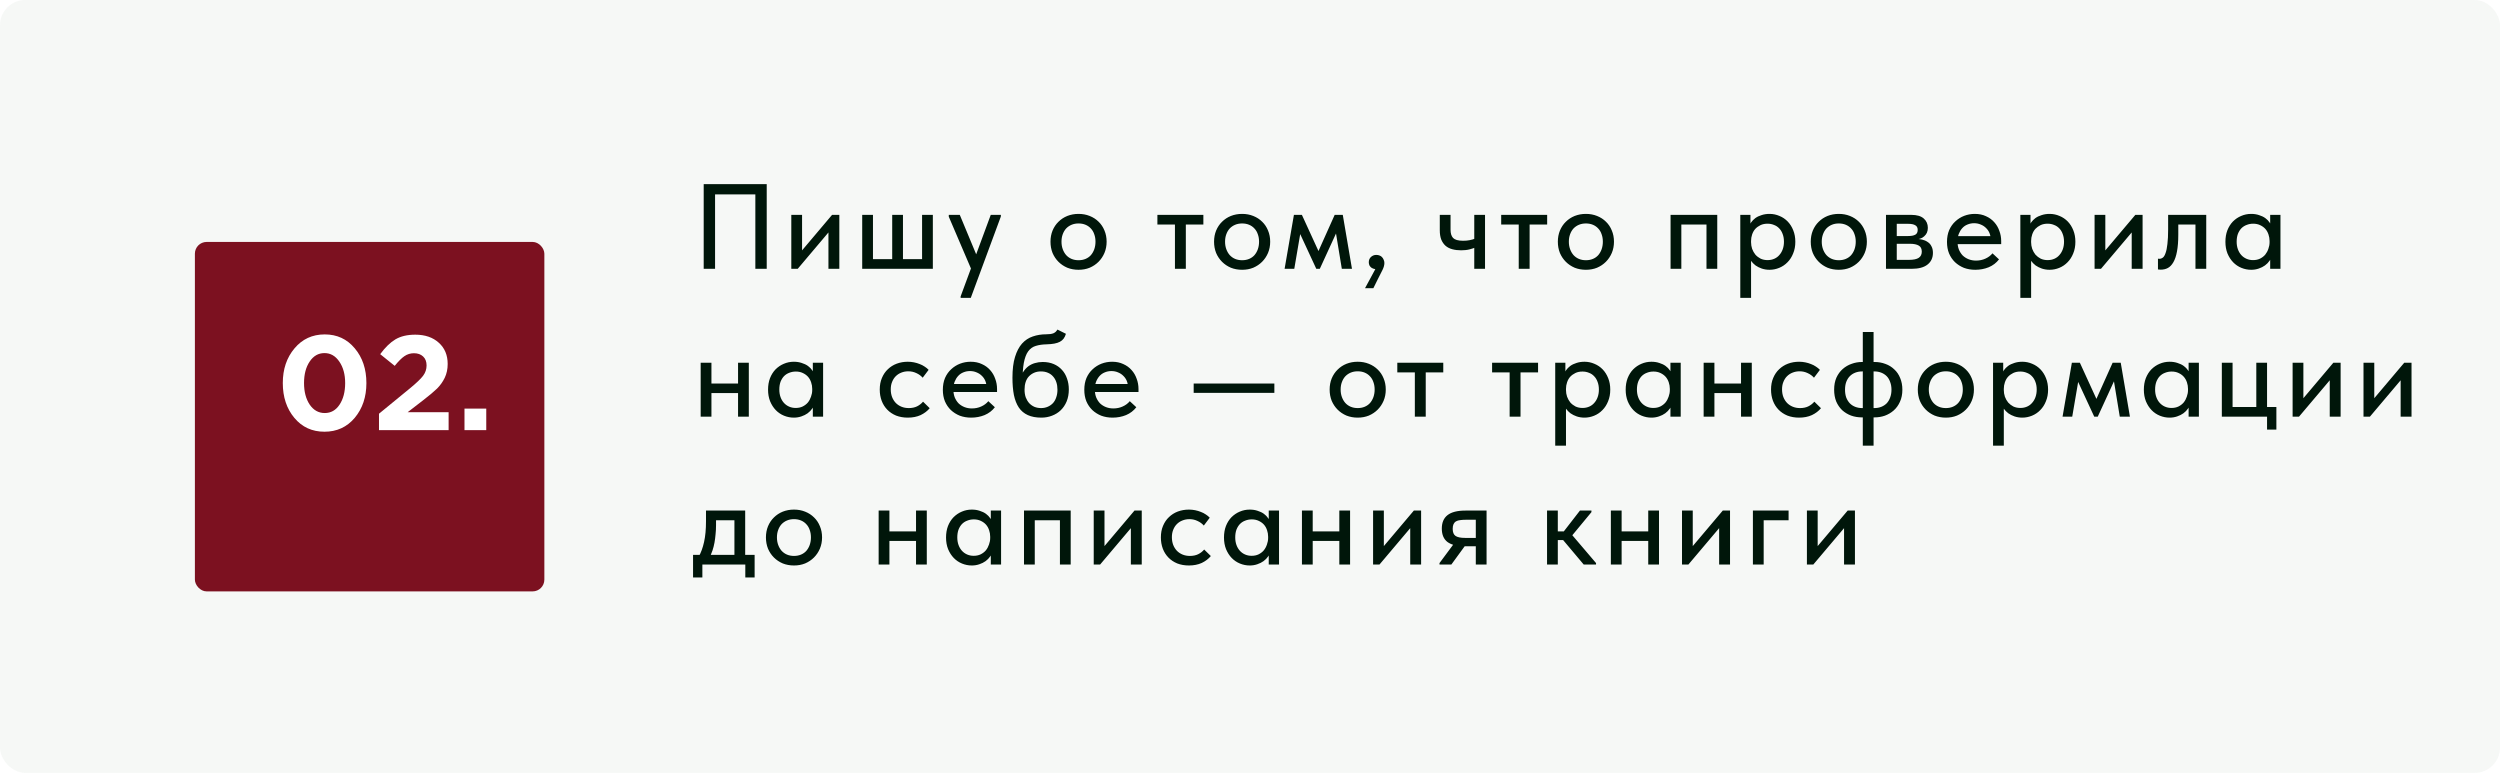<?xml version="1.0" encoding="UTF-8"?> <svg xmlns="http://www.w3.org/2000/svg" viewBox="0 0 372 115" fill="none"><rect opacity="0.7" width="372" height="115" rx="3.75" fill="#F2F5F2"></rect><path d="M104.71 40V27.4H114.088V40H112.396V28.318L113.062 28.93H105.826L106.402 28.3V40H104.71ZM117.746 40V31.972H119.348V38.38L118.322 38.47L123.812 31.972H124.892V40H123.272V33.592L124.19 33.502L118.7 40H117.746ZM137.206 38.56V31.972H138.808V40H128.296V31.972H129.898V38.56H132.76V31.972H134.362V38.56H137.206ZM142.942 44.32V44.104L147.424 31.972H148.936L148.918 32.242L144.454 44.32H142.942ZM144.652 40.36L141.178 32.242V31.972H142.816L145.48 38.38L144.652 40.36ZM160.489 40.144C159.889 40.144 159.331 40.042 158.815 39.838C158.311 39.622 157.873 39.328 157.501 38.956C157.129 38.584 156.835 38.146 156.619 37.642C156.415 37.126 156.313 36.568 156.313 35.968C156.313 35.368 156.415 34.816 156.619 34.312C156.835 33.796 157.129 33.358 157.501 32.998C157.873 32.626 158.311 32.338 158.815 32.134C159.331 31.93 159.889 31.828 160.489 31.828C161.089 31.828 161.641 31.93 162.145 32.134C162.661 32.338 163.105 32.626 163.477 32.998C163.849 33.358 164.137 33.79 164.341 34.294C164.557 34.798 164.665 35.356 164.665 35.968C164.665 36.568 164.557 37.126 164.341 37.642C164.125 38.146 163.831 38.584 163.459 38.956C163.087 39.328 162.649 39.622 162.145 39.838C161.641 40.042 161.089 40.144 160.489 40.144ZM160.489 38.722C160.873 38.722 161.221 38.656 161.533 38.524C161.845 38.392 162.109 38.206 162.325 37.966C162.541 37.714 162.709 37.42 162.829 37.084C162.949 36.736 163.009 36.364 163.009 35.968C163.009 35.56 162.949 35.194 162.829 34.87C162.721 34.534 162.553 34.246 162.325 34.006C162.109 33.766 161.845 33.58 161.533 33.448C161.221 33.316 160.873 33.25 160.489 33.25C160.105 33.25 159.757 33.316 159.445 33.448C159.133 33.58 158.863 33.766 158.635 34.006C158.419 34.246 158.251 34.534 158.131 34.87C158.011 35.194 157.951 35.56 157.951 35.968C157.951 36.364 158.011 36.73 158.131 37.066C158.251 37.402 158.419 37.696 158.635 37.948C158.863 38.2 159.133 38.392 159.445 38.524C159.757 38.656 160.105 38.722 160.489 38.722ZM174.832 40V33.412H172.221V31.972H179.061V33.412H176.452V40H174.832ZM184.828 40.144C184.228 40.144 183.67 40.042 183.154 39.838C182.65 39.622 182.212 39.328 181.84 38.956C181.468 38.584 181.174 38.146 180.958 37.642C180.754 37.126 180.652 36.568 180.652 35.968C180.652 35.368 180.754 34.816 180.958 34.312C181.174 33.796 181.468 33.358 181.84 32.998C182.212 32.626 182.65 32.338 183.154 32.134C183.67 31.93 184.228 31.828 184.828 31.828C185.428 31.828 185.98 31.93 186.484 32.134C187 32.338 187.444 32.626 187.816 32.998C188.188 33.358 188.476 33.79 188.68 34.294C188.896 34.798 189.004 35.356 189.004 35.968C189.004 36.568 188.896 37.126 188.68 37.642C188.464 38.146 188.17 38.584 187.798 38.956C187.426 39.328 186.988 39.622 186.484 39.838C185.98 40.042 185.428 40.144 184.828 40.144ZM184.828 38.722C185.212 38.722 185.56 38.656 185.872 38.524C186.184 38.392 186.448 38.206 186.664 37.966C186.88 37.714 187.048 37.42 187.168 37.084C187.288 36.736 187.348 36.364 187.348 35.968C187.348 35.56 187.288 35.194 187.168 34.87C187.06 34.534 186.892 34.246 186.664 34.006C186.448 33.766 186.184 33.58 185.872 33.448C185.56 33.316 185.212 33.25 184.828 33.25C184.444 33.25 184.096 33.316 183.784 33.448C183.472 33.58 183.202 33.766 182.974 34.006C182.758 34.246 182.59 34.534 182.47 34.87C182.35 35.194 182.29 35.56 182.29 35.968C182.29 36.364 182.35 36.73 182.47 37.066C182.59 37.402 182.758 37.696 182.974 37.948C183.202 38.2 183.472 38.392 183.784 38.524C184.096 38.656 184.444 38.722 184.828 38.722ZM191.149 40L192.535 31.972H193.722L196.189 37.354L198.601 31.972H199.806L201.174 40H199.662L198.798 34.744L196.387 40H195.864L193.47 34.834L192.589 40H191.149ZM203.117 42.88L205.025 39.352L205.439 40C205.151 40.072 204.893 40.09 204.665 40.054C204.449 40.018 204.269 39.958 204.125 39.874C203.981 39.778 203.867 39.658 203.783 39.514C203.711 39.358 203.675 39.196 203.675 39.028C203.675 38.704 203.783 38.44 203.999 38.236C204.227 38.032 204.491 37.93 204.791 37.93C204.971 37.93 205.133 37.96 205.277 38.02C205.421 38.068 205.541 38.146 205.637 38.254C205.745 38.362 205.829 38.494 205.889 38.65C205.961 38.794 205.997 38.956 205.997 39.136C205.997 39.436 205.907 39.772 205.727 40.144C205.547 40.516 205.307 40.99 205.007 41.566L204.359 42.88H203.117ZM217.408 37.246C216.928 37.246 216.49 37.192 216.094 37.084C215.698 36.976 215.362 36.802 215.086 36.562C214.822 36.322 214.612 36.016 214.456 35.644C214.312 35.26 214.24 34.798 214.24 34.258V31.972H215.842V34.186C215.842 34.45 215.872 34.684 215.932 34.888C215.992 35.092 216.088 35.266 216.22 35.41C216.352 35.542 216.538 35.644 216.778 35.716C217.03 35.788 217.342 35.824 217.714 35.824C218.074 35.824 218.404 35.794 218.704 35.734C219.016 35.674 219.31 35.584 219.586 35.464V36.796C219.358 36.904 219.058 37.006 218.686 37.102C218.326 37.198 217.9 37.246 217.408 37.246ZM219.37 40V31.972H220.972V40H219.37ZM225.987 40V33.412H223.377V31.972H230.217V33.412H227.607V40H225.987ZM235.984 40.144C235.384 40.144 234.826 40.042 234.31 39.838C233.806 39.622 233.368 39.328 232.996 38.956C232.624 38.584 232.33 38.146 232.114 37.642C231.91 37.126 231.808 36.568 231.808 35.968C231.808 35.368 231.91 34.816 232.114 34.312C232.33 33.796 232.624 33.358 232.996 32.998C233.368 32.626 233.806 32.338 234.31 32.134C234.826 31.93 235.384 31.828 235.984 31.828C236.584 31.828 237.136 31.93 237.64 32.134C238.156 32.338 238.6 32.626 238.972 32.998C239.344 33.358 239.632 33.79 239.836 34.294C240.052 34.798 240.16 35.356 240.16 35.968C240.16 36.568 240.052 37.126 239.836 37.642C239.62 38.146 239.326 38.584 238.954 38.956C238.582 39.328 238.144 39.622 237.64 39.838C237.136 40.042 236.584 40.144 235.984 40.144ZM235.984 38.722C236.368 38.722 236.716 38.656 237.028 38.524C237.34 38.392 237.604 38.206 237.82 37.966C238.036 37.714 238.204 37.42 238.324 37.084C238.444 36.736 238.504 36.364 238.504 35.968C238.504 35.56 238.444 35.194 238.324 34.87C238.216 34.534 238.048 34.246 237.82 34.006C237.604 33.766 237.34 33.58 237.028 33.448C236.716 33.316 236.368 33.25 235.984 33.25C235.6 33.25 235.252 33.316 234.94 33.448C234.628 33.58 234.358 33.766 234.13 34.006C233.914 34.246 233.746 34.534 233.626 34.87C233.506 35.194 233.446 35.56 233.446 35.968C233.446 36.364 233.506 36.73 233.626 37.066C233.746 37.402 233.914 37.696 234.13 37.948C234.358 38.2 234.628 38.392 234.94 38.524C235.252 38.656 235.6 38.722 235.984 38.722ZM248.58 40V31.972H255.528V40H253.925V33.412H250.183V40H248.58ZM260.558 44.32H258.955V34.33V34.204V31.972H260.467V34.204L260.558 34.33V37.75V38.002V44.32ZM263.31 40.144C262.902 40.144 262.517 40.084 262.158 39.964C261.81 39.844 261.498 39.688 261.223 39.496C260.957 39.292 260.73 39.058 260.538 38.794C260.358 38.53 260.238 38.248 260.178 37.948V36.04H260.558C260.558 36.376 260.61 36.706 260.717 37.03C260.837 37.354 261 37.642 261.205 37.894C261.42 38.134 261.678 38.332 261.978 38.488C262.29 38.632 262.637 38.704 263.022 38.704C263.382 38.704 263.712 38.638 264.012 38.506C264.312 38.374 264.565 38.188 264.767 37.948C264.985 37.708 265.152 37.42 265.272 37.084C265.392 36.748 265.452 36.376 265.452 35.968C265.452 35.536 265.387 35.152 265.255 34.816C265.135 34.48 264.96 34.198 264.733 33.97C264.517 33.742 264.257 33.574 263.957 33.466C263.67 33.346 263.353 33.286 263.005 33.286C262.608 33.286 262.26 33.358 261.96 33.502C261.66 33.646 261.402 33.832 261.188 34.06C260.983 34.288 260.827 34.564 260.717 34.888C260.61 35.2 260.558 35.524 260.558 35.86H260.267V33.808C260.305 33.568 260.4 33.334 260.558 33.106C260.725 32.866 260.935 32.65 261.188 32.458C261.45 32.266 261.762 32.116 262.123 32.008C262.483 31.888 262.877 31.828 263.31 31.828C263.827 31.828 264.317 31.93 264.788 32.134C265.255 32.326 265.663 32.602 266.01 32.962C266.358 33.322 266.635 33.76 266.837 34.276C267.043 34.78 267.145 35.35 267.145 35.986C267.145 36.622 267.038 37.198 266.82 37.714C266.618 38.23 266.335 38.668 265.975 39.028C265.627 39.388 265.217 39.664 264.75 39.856C264.283 40.048 263.803 40.144 263.31 40.144ZM273.615 40.144C273.015 40.144 272.457 40.042 271.94 39.838C271.438 39.622 271 39.328 270.627 38.956C270.255 38.584 269.96 38.146 269.745 37.642C269.54 37.126 269.44 36.568 269.44 35.968C269.44 35.368 269.54 34.816 269.745 34.312C269.96 33.796 270.255 33.358 270.627 32.998C271 32.626 271.438 32.338 271.94 32.134C272.457 31.93 273.015 31.828 273.615 31.828C274.215 31.828 274.767 31.93 275.27 32.134C275.788 32.338 276.23 32.626 276.603 32.998C276.975 33.358 277.262 33.79 277.467 34.294C277.683 34.798 277.79 35.356 277.79 35.968C277.79 36.568 277.683 37.126 277.467 37.642C277.25 38.146 276.957 38.584 276.585 38.956C276.212 39.328 275.775 39.622 275.27 39.838C274.767 40.042 274.215 40.144 273.615 40.144ZM273.615 38.722C274 38.722 274.348 38.656 274.66 38.524C274.97 38.392 275.235 38.206 275.45 37.966C275.668 37.714 275.835 37.42 275.955 37.084C276.075 36.736 276.135 36.364 276.135 35.968C276.135 35.56 276.075 35.194 275.955 34.87C275.848 34.534 275.68 34.246 275.45 34.006C275.235 33.766 274.97 33.58 274.66 33.448C274.348 33.316 274 33.25 273.615 33.25C273.23 33.25 272.882 33.316 272.57 33.448C272.26 33.58 271.99 33.766 271.76 34.006C271.545 34.246 271.377 34.534 271.257 34.87C271.137 35.194 271.077 35.56 271.077 35.968C271.077 36.364 271.137 36.73 271.257 37.066C271.377 37.402 271.545 37.696 271.76 37.948C271.99 38.2 272.26 38.392 272.57 38.524C272.882 38.656 273.23 38.722 273.615 38.722ZM280.635 40V31.972H284.397C285.225 31.972 285.842 32.152 286.252 32.512C286.66 32.872 286.863 33.334 286.863 33.898C286.863 34.174 286.815 34.42 286.72 34.636C286.623 34.84 286.485 35.02 286.305 35.176C286.137 35.332 285.933 35.446 285.692 35.518C285.465 35.59 285.207 35.626 284.92 35.626V35.536C285.303 35.536 285.658 35.572 285.983 35.644C286.305 35.716 286.587 35.836 286.827 36.004C287.08 36.16 287.272 36.376 287.402 36.652C287.548 36.916 287.62 37.24 287.62 37.624C287.62 38.368 287.35 38.95 286.81 39.37C286.283 39.79 285.495 40 284.452 40H280.635ZM282.238 39.136L281.913 38.668H284.038C284.723 38.668 285.212 38.566 285.512 38.362C285.812 38.158 285.962 37.852 285.962 37.444C285.962 37.012 285.812 36.712 285.512 36.544C285.212 36.364 284.77 36.274 284.183 36.274H281.913V35.122H283.947C284.402 35.122 284.752 35.056 284.993 34.924C285.233 34.792 285.353 34.552 285.353 34.204C285.353 33.88 285.233 33.652 284.993 33.52C284.762 33.376 284.41 33.304 283.93 33.304H281.913L282.238 32.746V39.136ZM293.925 40.144C293.312 40.144 292.75 40.048 292.233 39.856C291.73 39.652 291.285 39.37 290.902 39.01C290.53 38.65 290.235 38.218 290.02 37.714C289.815 37.21 289.712 36.64 289.712 36.004C289.712 35.344 289.822 34.756 290.038 34.24C290.265 33.724 290.572 33.292 290.955 32.944C291.34 32.584 291.777 32.308 292.27 32.116C292.772 31.924 293.303 31.828 293.853 31.828C294.478 31.828 295.03 31.942 295.51 32.17C296.002 32.386 296.415 32.686 296.752 33.07C297.087 33.442 297.34 33.874 297.507 34.366C297.688 34.846 297.777 35.35 297.777 35.878V36.328H290.702V35.14H297.147L296.212 36.094V35.608C296.212 35.272 296.152 34.96 296.033 34.672C295.913 34.384 295.738 34.132 295.51 33.916C295.293 33.7 295.035 33.532 294.735 33.412C294.435 33.28 294.105 33.214 293.745 33.214C293.397 33.214 293.067 33.28 292.755 33.412C292.455 33.532 292.197 33.712 291.983 33.952C291.765 34.192 291.592 34.48 291.46 34.816C291.34 35.152 291.28 35.53 291.28 35.95C291.28 36.382 291.345 36.772 291.478 37.12C291.623 37.468 291.812 37.768 292.053 38.02C292.305 38.26 292.6 38.446 292.935 38.578C293.272 38.71 293.637 38.776 294.033 38.776C294.538 38.776 295 38.68 295.42 38.488C295.853 38.296 296.205 38.032 296.483 37.696L297.452 38.596C297.058 39.112 296.548 39.502 295.923 39.766C295.3 40.018 294.632 40.144 293.925 40.144ZM302.23 44.32H300.627V34.33V34.204V31.972H302.14V34.204L302.23 34.33V37.75V38.002V44.32ZM304.985 40.144C304.577 40.144 304.192 40.084 303.832 39.964C303.485 39.844 303.173 39.688 302.897 39.496C302.632 39.292 302.405 39.058 302.212 38.794C302.033 38.53 301.913 38.248 301.853 37.948V36.04H302.23C302.23 36.376 302.285 36.706 302.392 37.03C302.512 37.354 302.675 37.642 302.877 37.894C303.095 38.134 303.353 38.332 303.652 38.488C303.965 38.632 304.312 38.704 304.697 38.704C305.058 38.704 305.387 38.638 305.688 38.506C305.988 38.374 306.238 38.188 306.442 37.948C306.658 37.708 306.827 37.42 306.947 37.084C307.067 36.748 307.127 36.376 307.127 35.968C307.127 35.536 307.06 35.152 306.928 34.816C306.808 34.48 306.635 34.198 306.408 33.97C306.19 33.742 305.933 33.574 305.632 33.466C305.345 33.346 305.027 33.286 304.678 33.286C304.283 33.286 303.935 33.358 303.635 33.502C303.335 33.646 303.077 33.832 302.86 34.06C302.658 34.288 302.5 34.564 302.392 34.888C302.285 35.2 302.23 35.524 302.23 35.86H301.942V33.808C301.978 33.568 302.075 33.334 302.23 33.106C302.397 32.866 302.608 32.65 302.86 32.458C303.125 32.266 303.438 32.116 303.798 32.008C304.158 31.888 304.553 31.828 304.985 31.828C305.5 31.828 305.993 31.93 306.46 32.134C306.928 32.326 307.337 32.602 307.685 32.962C308.033 33.322 308.308 33.76 308.512 34.276C308.717 34.78 308.817 35.35 308.817 35.986C308.817 36.622 308.71 37.198 308.495 37.714C308.29 38.23 308.007 38.668 307.647 39.028C307.3 39.388 306.892 39.664 306.425 39.856C305.957 40.048 305.478 40.144 304.985 40.144ZM311.673 40V31.972H313.272V38.38L312.248 38.47L317.738 31.972H318.817V40H317.197V33.592L318.115 33.502L312.625 40H311.673ZM321.52 40.126C321.413 40.126 321.322 40.12 321.25 40.108C321.19 40.108 321.142 40.102 321.105 40.09V38.488C321.152 38.5 321.195 38.506 321.233 38.506C321.28 38.506 321.315 38.506 321.34 38.506C321.52 38.506 321.688 38.446 321.842 38.326C322 38.194 322.132 37.966 322.24 37.642C322.36 37.318 322.45 36.874 322.51 36.31C322.582 35.734 322.618 35.008 322.618 34.132V31.972H328.288V40H326.685V33.412H324.13V34.906C324.13 35.914 324.062 36.754 323.933 37.426C323.812 38.086 323.632 38.62 323.392 39.028C323.163 39.424 322.892 39.706 322.582 39.874C322.27 40.042 321.915 40.126 321.52 40.126ZM337.803 40V38.002L337.712 37.732V34.33L337.803 34.204V31.972H339.332V34.204V34.33V40H337.803ZM334.975 40.144C334.473 40.144 333.985 40.048 333.517 39.856C333.05 39.664 332.642 39.388 332.295 39.028C331.945 38.668 331.665 38.23 331.447 37.714C331.245 37.198 331.142 36.622 331.142 35.986C331.142 35.35 331.238 34.78 331.43 34.276C331.635 33.76 331.91 33.322 332.257 32.962C332.618 32.602 333.025 32.326 333.483 32.134C333.95 31.93 334.447 31.828 334.975 31.828C335.408 31.828 335.798 31.888 336.145 32.008C336.505 32.116 336.817 32.266 337.082 32.458C337.345 32.65 337.555 32.866 337.712 33.106C337.88 33.334 337.975 33.568 338 33.808V35.86H337.712C337.712 35.524 337.658 35.2 337.55 34.888C337.442 34.564 337.285 34.288 337.082 34.06C336.877 33.832 336.62 33.646 336.308 33.502C336.007 33.358 335.665 33.286 335.283 33.286C334.935 33.286 334.61 33.346 334.31 33.466C334.01 33.574 333.745 33.742 333.517 33.97C333.303 34.198 333.127 34.48 332.995 34.816C332.875 35.152 332.815 35.536 332.815 35.968C332.815 36.376 332.875 36.748 332.995 37.084C333.115 37.42 333.285 37.708 333.5 37.948C333.715 38.188 333.975 38.374 334.275 38.506C334.575 38.638 334.897 38.704 335.245 38.704C335.642 38.704 335.99 38.632 336.29 38.488C336.603 38.332 336.86 38.134 337.065 37.894C337.267 37.642 337.425 37.354 337.533 37.03C337.652 36.706 337.712 36.376 337.712 36.04H338.09V37.948C338.03 38.248 337.905 38.53 337.712 38.794C337.533 39.058 337.305 39.292 337.027 39.496C336.765 39.688 336.452 39.844 336.092 39.964C335.745 40.084 335.373 40.144 334.975 40.144ZM105.124 58.49V57.068H110.524V58.49H105.124ZM104.26 62V60.002V59.732V56.33V56.204V53.972H105.862V56.204V56.33V62H104.26ZM109.822 62V60.002V59.732V56.33V56.204V53.972H111.424V56.204V56.33V62H109.822ZM120.948 62V60.002L120.858 59.732V56.33L120.948 56.204V53.972H122.478V56.204V56.33V62H120.948ZM118.121 62.144C117.618 62.144 117.132 62.048 116.663 61.856C116.195 61.664 115.787 61.388 115.439 61.028C115.091 60.668 114.809 60.23 114.594 59.714C114.389 59.198 114.287 58.622 114.287 57.986C114.287 57.35 114.383 56.78 114.576 56.276C114.779 55.76 115.055 55.322 115.403 54.962C115.763 54.602 116.171 54.326 116.627 54.134C117.096 53.93 117.594 53.828 118.121 53.828C118.553 53.828 118.944 53.888 119.291 54.008C119.651 54.116 119.963 54.266 120.228 54.458C120.492 54.65 120.701 54.866 120.858 55.106C121.025 55.334 121.121 55.568 121.145 55.808V57.86H120.858C120.858 57.524 120.803 57.2 120.695 56.888C120.588 56.564 120.431 56.288 120.228 56.06C120.023 55.832 119.766 55.646 119.454 55.502C119.153 55.358 118.811 55.286 118.427 55.286C118.079 55.286 117.755 55.346 117.456 55.466C117.156 55.574 116.891 55.742 116.663 55.97C116.448 56.198 116.273 56.48 116.141 56.816C116.022 57.152 115.962 57.536 115.962 57.968C115.962 58.376 116.022 58.748 116.141 59.084C116.261 59.42 116.43 59.708 116.645 59.948C116.862 60.188 117.12 60.374 117.419 60.506C117.719 60.638 118.043 60.704 118.391 60.704C118.787 60.704 119.135 60.632 119.436 60.488C119.748 60.332 120.005 60.134 120.21 59.894C120.413 59.642 120.57 59.354 120.677 59.03C120.797 58.706 120.858 58.376 120.858 58.04H121.236V59.948C121.175 60.248 121.049 60.53 120.858 60.794C120.677 61.058 120.45 61.292 120.174 61.496C119.909 61.688 119.597 61.844 119.237 61.964C118.889 62.084 118.517 62.144 118.121 62.144ZM135.082 62.144C134.446 62.144 133.864 62.042 133.336 61.838C132.82 61.622 132.382 61.328 132.022 60.956C131.662 60.584 131.386 60.146 131.194 59.642C131.002 59.126 130.906 58.568 130.906 57.968C130.906 57.32 131.014 56.744 131.23 56.24C131.446 55.724 131.74 55.292 132.112 54.944C132.484 54.584 132.922 54.308 133.426 54.116C133.942 53.924 134.494 53.828 135.082 53.828C135.394 53.828 135.7 53.858 136 53.918C136.3 53.978 136.582 54.062 136.846 54.17C137.11 54.266 137.356 54.392 137.584 54.548C137.812 54.692 138.01 54.854 138.178 55.034L137.296 56.204C137.044 55.916 136.732 55.688 136.36 55.52C135.988 55.34 135.586 55.25 135.154 55.25C134.782 55.25 134.434 55.316 134.11 55.448C133.798 55.568 133.522 55.748 133.282 55.988C133.054 56.216 132.874 56.498 132.742 56.834C132.61 57.158 132.544 57.524 132.544 57.932C132.544 58.352 132.61 58.736 132.742 59.084C132.874 59.42 133.06 59.714 133.3 59.966C133.54 60.206 133.822 60.392 134.146 60.524C134.47 60.656 134.83 60.722 135.226 60.722C135.694 60.722 136.102 60.638 136.45 60.47C136.81 60.29 137.11 60.056 137.35 59.768L138.34 60.74C137.992 61.16 137.542 61.502 136.99 61.766C136.438 62.018 135.802 62.144 135.082 62.144ZM144.508 62.144C143.896 62.144 143.332 62.048 142.816 61.856C142.312 61.652 141.868 61.37 141.484 61.01C141.112 60.65 140.818 60.218 140.602 59.714C140.398 59.21 140.296 58.64 140.296 58.004C140.296 57.344 140.404 56.756 140.62 56.24C140.848 55.724 141.154 55.292 141.538 54.944C141.922 54.584 142.36 54.308 142.852 54.116C143.356 53.924 143.884 53.828 144.436 53.828C145.06 53.828 145.612 53.942 146.092 54.17C146.584 54.386 146.998 54.686 147.334 55.07C147.67 55.442 147.922 55.874 148.09 56.366C148.27 56.846 148.36 57.35 148.36 57.878V58.328H141.286V57.14H147.73L146.794 58.094V57.608C146.794 57.272 146.734 56.96 146.614 56.672C146.494 56.384 146.32 56.132 146.092 55.916C145.876 55.7 145.618 55.532 145.318 55.412C145.018 55.28 144.688 55.214 144.328 55.214C143.98 55.214 143.65 55.28 143.338 55.412C143.038 55.532 142.78 55.712 142.564 55.952C142.348 56.192 142.174 56.48 142.042 56.816C141.922 57.152 141.862 57.53 141.862 57.95C141.862 58.382 141.928 58.772 142.06 59.12C142.204 59.468 142.396 59.768 142.636 60.02C142.888 60.26 143.182 60.446 143.518 60.578C143.854 60.71 144.22 60.776 144.616 60.776C145.12 60.776 145.582 60.68 146.002 60.488C146.434 60.296 146.788 60.032 147.064 59.696L148.036 60.596C147.64 61.112 147.13 61.502 146.506 61.766C145.882 62.018 145.216 62.144 144.508 62.144ZM154.955 62.144C154.163 62.144 153.491 62.018 152.939 61.766C152.387 61.514 151.943 61.142 151.607 60.65C151.271 60.146 151.025 59.522 150.869 58.778C150.725 58.034 150.653 57.176 150.653 56.204C150.653 54.968 150.779 53.942 151.031 53.126C151.283 52.298 151.631 51.632 152.075 51.128C152.531 50.624 153.065 50.27 153.677 50.066C154.301 49.85 154.973 49.742 155.693 49.742C155.921 49.742 156.119 49.73 156.287 49.706C156.455 49.682 156.605 49.646 156.737 49.598C156.869 49.538 156.983 49.466 157.079 49.382C157.175 49.286 157.265 49.172 157.349 49.04L158.609 49.67C158.525 49.958 158.411 50.198 158.267 50.39C158.123 50.582 157.937 50.738 157.709 50.858C157.481 50.978 157.205 51.068 156.881 51.128C156.557 51.188 156.179 51.224 155.747 51.236C155.123 51.248 154.583 51.326 154.127 51.47C153.671 51.602 153.293 51.872 152.993 52.28C152.705 52.676 152.489 53.246 152.345 53.99C152.213 54.722 152.147 55.694 152.147 56.906L151.697 56.582C151.841 56.09 152.027 55.676 152.255 55.34C152.483 54.992 152.741 54.71 153.029 54.494C153.329 54.278 153.653 54.122 154.001 54.026C154.361 53.918 154.745 53.864 155.153 53.864C155.765 53.864 156.311 53.966 156.791 54.17C157.271 54.374 157.679 54.662 158.015 55.034C158.351 55.394 158.603 55.826 158.771 56.33C158.951 56.822 159.041 57.362 159.041 57.95C159.041 58.61 158.933 59.204 158.717 59.732C158.501 60.248 158.207 60.686 157.835 61.046C157.475 61.394 157.043 61.664 156.539 61.856C156.047 62.048 155.519 62.144 154.955 62.144ZM154.919 60.722C155.279 60.722 155.609 60.656 155.909 60.524C156.209 60.392 156.467 60.212 156.683 59.984C156.899 59.744 157.061 59.456 157.169 59.12C157.289 58.784 157.349 58.406 157.349 57.986C157.349 57.578 157.295 57.212 157.187 56.888C157.079 56.552 156.917 56.264 156.701 56.024C156.497 55.784 156.239 55.598 155.927 55.466C155.627 55.334 155.279 55.268 154.883 55.268C154.511 55.268 154.175 55.334 153.875 55.466C153.575 55.598 153.317 55.778 153.101 56.006C152.885 56.234 152.723 56.516 152.615 56.852C152.507 57.188 152.453 57.56 152.453 57.968C152.453 58.412 152.513 58.802 152.633 59.138C152.765 59.474 152.939 59.762 153.155 60.002C153.371 60.23 153.629 60.41 153.929 60.542C154.229 60.662 154.559 60.722 154.919 60.722ZM165.556 62.144C164.944 62.144 164.38 62.048 163.864 61.856C163.36 61.652 162.916 61.37 162.532 61.01C162.16 60.65 161.866 60.218 161.65 59.714C161.446 59.21 161.344 58.64 161.344 58.004C161.344 57.344 161.452 56.756 161.668 56.24C161.896 55.724 162.202 55.292 162.586 54.944C162.97 54.584 163.408 54.308 163.9 54.116C164.404 53.924 164.932 53.828 165.484 53.828C166.108 53.828 166.66 53.942 167.14 54.17C167.632 54.386 168.046 54.686 168.382 55.07C168.718 55.442 168.97 55.874 169.138 56.366C169.318 56.846 169.408 57.35 169.408 57.878V58.328H162.334V57.14H168.778L167.842 58.094V57.608C167.842 57.272 167.782 56.96 167.662 56.672C167.542 56.384 167.368 56.132 167.14 55.916C166.924 55.7 166.666 55.532 166.366 55.412C166.066 55.28 165.736 55.214 165.376 55.214C165.028 55.214 164.698 55.28 164.386 55.412C164.086 55.532 163.828 55.712 163.612 55.952C163.396 56.192 163.222 56.48 163.09 56.816C162.97 57.152 162.91 57.53 162.91 57.95C162.91 58.382 162.976 58.772 163.108 59.12C163.252 59.468 163.444 59.768 163.684 60.02C163.936 60.26 164.23 60.446 164.566 60.578C164.902 60.71 165.268 60.776 165.664 60.776C166.168 60.776 166.63 60.68 167.05 60.488C167.482 60.296 167.836 60.032 168.112 59.696L169.084 60.596C168.688 61.112 168.178 61.502 167.554 61.766C166.93 62.018 166.264 62.144 165.556 62.144ZM189.625 57.068V58.454H177.619V57.068H189.625ZM202.026 62.144C201.427 62.144 200.869 62.042 200.352 61.838C199.849 61.622 199.411 61.328 199.038 60.956C198.667 60.584 198.373 60.146 198.156 59.642C197.952 59.126 197.851 58.568 197.851 57.968C197.851 57.368 197.952 56.816 198.156 56.312C198.373 55.796 198.667 55.358 199.038 54.998C199.411 54.626 199.849 54.338 200.352 54.134C200.869 53.93 201.427 53.828 202.026 53.828C202.626 53.828 203.179 53.93 203.683 54.134C204.198 54.338 204.643 54.626 205.014 54.998C205.387 55.358 205.674 55.79 205.879 56.294C206.095 56.798 206.202 57.356 206.202 57.968C206.202 58.568 206.095 59.126 205.879 59.642C205.662 60.146 205.369 60.584 204.996 60.956C204.625 61.328 204.186 61.622 203.683 61.838C203.179 62.042 202.626 62.144 202.026 62.144ZM202.026 60.722C202.411 60.722 202.758 60.656 203.071 60.524C203.382 60.392 203.647 60.206 203.863 59.966C204.078 59.714 204.246 59.42 204.367 59.084C204.487 58.736 204.547 58.364 204.547 57.968C204.547 57.56 204.487 57.194 204.367 56.87C204.258 56.534 204.09 56.246 203.863 56.006C203.647 55.766 203.382 55.58 203.071 55.448C202.758 55.316 202.411 55.25 202.026 55.25C201.643 55.25 201.294 55.316 200.982 55.448C200.671 55.58 200.4 55.766 200.173 56.006C199.957 56.246 199.788 56.534 199.668 56.87C199.548 57.194 199.488 57.56 199.488 57.968C199.488 58.364 199.548 58.73 199.668 59.066C199.788 59.402 199.957 59.696 200.173 59.948C200.4 60.2 200.671 60.392 200.982 60.524C201.294 60.656 201.643 60.722 202.026 60.722ZM210.529 62V55.412H207.919V53.972H214.759V55.412H212.149V62H210.529ZM224.634 62V55.412H222.024V53.972H228.864V55.412H226.254V62H224.634ZM233.019 66.32H231.417V56.33V56.204V53.972H232.929V56.204L233.019 56.33V59.75V60.002V66.32ZM235.773 62.144C235.365 62.144 234.981 62.084 234.621 61.964C234.273 61.844 233.961 61.688 233.685 61.496C233.421 61.292 233.193 61.058 233.001 60.794C232.821 60.53 232.701 60.248 232.641 59.948V58.04H233.019C233.019 58.376 233.073 58.706 233.181 59.03C233.301 59.354 233.463 59.642 233.667 59.894C233.883 60.134 234.141 60.332 234.441 60.488C234.753 60.632 235.101 60.704 235.485 60.704C235.845 60.704 236.175 60.638 236.475 60.506C236.775 60.374 237.027 60.188 237.231 59.948C237.447 59.708 237.615 59.42 237.735 59.084C237.855 58.748 237.915 58.376 237.915 57.968C237.915 57.536 237.849 57.152 237.717 56.816C237.597 56.48 237.423 56.198 237.195 55.97C236.979 55.742 236.721 55.574 236.421 55.466C236.133 55.346 235.815 55.286 235.467 55.286C235.071 55.286 234.723 55.358 234.423 55.502C234.123 55.646 233.865 55.832 233.649 56.06C233.445 56.288 233.289 56.564 233.181 56.888C233.073 57.2 233.019 57.524 233.019 57.86H232.731V55.808C232.767 55.568 232.863 55.334 233.019 55.106C233.187 54.866 233.397 54.65 233.649 54.458C233.913 54.266 234.225 54.116 234.585 54.008C234.945 53.888 235.341 53.828 235.773 53.828C236.289 53.828 236.781 53.93 237.249 54.134C237.717 54.326 238.125 54.602 238.473 54.962C238.821 55.322 239.097 55.76 239.301 56.276C239.505 56.78 239.607 57.35 239.607 57.986C239.607 58.622 239.499 59.198 239.283 59.714C239.079 60.23 238.797 60.668 238.437 61.028C238.089 61.388 237.681 61.664 237.213 61.856C236.745 62.048 236.265 62.144 235.773 62.144ZM248.561 62V60.002L248.471 59.732V56.33L248.561 56.204V53.972H250.09V56.204V56.33V62H248.561ZM245.735 62.144C245.231 62.144 244.745 62.048 244.277 61.856C243.809 61.664 243.401 61.388 243.053 61.028C242.705 60.668 242.423 60.23 242.207 59.714C242.003 59.198 241.901 58.622 241.901 57.986C241.901 57.35 241.997 56.78 242.189 56.276C242.393 55.76 242.669 55.322 243.017 54.962C243.377 54.602 243.785 54.326 244.241 54.134C244.709 53.93 245.207 53.828 245.735 53.828C246.167 53.828 246.557 53.888 246.905 54.008C247.265 54.116 247.577 54.266 247.841 54.458C248.105 54.65 248.315 54.866 248.471 55.106C248.639 55.334 248.735 55.568 248.759 55.808V57.86H248.471C248.471 57.524 248.417 57.2 248.309 56.888C248.201 56.564 248.045 56.288 247.841 56.06C247.637 55.832 247.379 55.646 247.067 55.502C246.767 55.358 246.425 55.286 246.041 55.286C245.693 55.286 245.369 55.346 245.069 55.466C244.769 55.574 244.505 55.742 244.277 55.97C244.061 56.198 243.887 56.48 243.755 56.816C243.635 57.152 243.575 57.536 243.575 57.968C243.575 58.376 243.635 58.748 243.755 59.084C243.875 59.42 244.043 59.708 244.259 59.948C244.475 60.188 244.733 60.374 245.033 60.506C245.333 60.638 245.657 60.704 246.005 60.704C246.401 60.704 246.749 60.632 247.049 60.488C247.361 60.332 247.619 60.134 247.823 59.894C248.027 59.642 248.183 59.354 248.291 59.03C248.411 58.706 248.471 58.376 248.471 58.04H248.849V59.948C248.789 60.248 248.663 60.53 248.471 60.794C248.291 61.058 248.063 61.292 247.787 61.496C247.523 61.688 247.211 61.844 246.851 61.964C246.503 62.084 246.131 62.144 245.735 62.144ZM254.365 58.49V57.068H259.765V58.49H254.365ZM253.502 62V60.002V59.732V56.33V56.204V53.972H255.105V56.204V56.33V62H253.502ZM259.065 62V60.002V59.732V56.33V56.204V53.972H260.665V56.204V56.33V62H259.065ZM267.705 62.144C267.07 62.144 266.488 62.042 265.96 61.838C265.442 61.622 265.005 61.328 264.645 60.956C264.285 60.584 264.01 60.146 263.817 59.642C263.625 59.126 263.53 58.568 263.53 57.968C263.53 57.32 263.637 56.744 263.853 56.24C264.07 55.724 264.363 55.292 264.735 54.944C265.108 54.584 265.545 54.308 266.05 54.116C266.565 53.924 267.118 53.828 267.705 53.828C268.017 53.828 268.322 53.858 268.623 53.918C268.923 53.978 269.205 54.062 269.47 54.17C269.733 54.266 269.98 54.392 270.207 54.548C270.435 54.692 270.632 54.854 270.803 55.034L269.92 56.204C269.668 55.916 269.355 55.688 268.983 55.52C268.613 55.34 268.21 55.25 267.777 55.25C267.405 55.25 267.058 55.316 266.733 55.448C266.423 55.568 266.145 55.748 265.905 55.988C265.678 56.216 265.498 56.498 265.365 56.834C265.233 57.158 265.168 57.524 265.168 57.932C265.168 58.352 265.233 58.736 265.365 59.084C265.498 59.42 265.683 59.714 265.923 59.966C266.163 60.206 266.445 60.392 266.77 60.524C267.092 60.656 267.452 60.722 267.85 60.722C268.317 60.722 268.725 60.638 269.072 60.47C269.433 60.29 269.733 60.056 269.973 59.768L270.962 60.74C270.615 61.16 270.165 61.502 269.613 61.766C269.062 62.018 268.425 62.144 267.705 62.144ZM277.185 66.32V49.4H278.788V66.32H277.185ZM277.06 62.108C276.483 62.108 275.942 62.018 275.44 61.838C274.935 61.646 274.493 61.376 274.108 61.028C273.735 60.668 273.442 60.236 273.225 59.732C273.022 59.216 272.92 58.634 272.92 57.986C272.92 57.302 273.033 56.702 273.262 56.186C273.502 55.67 273.812 55.244 274.197 54.908C274.592 54.56 275.038 54.302 275.53 54.134C276.022 53.954 276.533 53.864 277.06 53.864H277.257V55.268H277.095C276.723 55.268 276.382 55.328 276.07 55.448C275.757 55.568 275.488 55.742 275.26 55.97C275.033 56.198 274.853 56.486 274.72 56.834C274.6 57.17 274.54 57.554 274.54 57.986C274.54 58.418 274.6 58.808 274.72 59.156C274.853 59.492 275.033 59.78 275.26 60.02C275.488 60.248 275.757 60.422 276.07 60.542C276.382 60.662 276.723 60.722 277.095 60.722H277.257V62.108H277.06ZM278.733 62.108V60.722H278.895C279.267 60.722 279.61 60.662 279.923 60.542C280.233 60.422 280.502 60.248 280.733 60.02C280.96 59.78 281.132 59.492 281.252 59.156C281.385 58.808 281.452 58.418 281.452 57.986C281.452 57.554 281.385 57.17 281.252 56.834C281.132 56.486 280.96 56.198 280.733 55.97C280.502 55.742 280.233 55.568 279.923 55.448C279.61 55.328 279.267 55.268 278.895 55.268H278.733V53.864H278.933C279.507 53.864 280.048 53.96 280.553 54.152C281.055 54.332 281.493 54.602 281.865 54.962C282.25 55.31 282.543 55.742 282.748 56.258C282.962 56.762 283.072 57.338 283.072 57.986C283.072 58.67 282.952 59.27 282.712 59.786C282.483 60.302 282.173 60.734 281.775 61.082C281.392 61.418 280.952 61.676 280.462 61.856C279.97 62.024 279.46 62.108 278.933 62.108H278.733ZM289.545 62.144C288.945 62.144 288.387 62.042 287.87 61.838C287.368 61.622 286.928 61.328 286.558 60.956C286.185 60.584 285.89 60.146 285.675 59.642C285.47 59.126 285.368 58.568 285.368 57.968C285.368 57.368 285.47 56.816 285.675 56.312C285.89 55.796 286.185 55.358 286.558 54.998C286.928 54.626 287.368 54.338 287.87 54.134C288.387 53.93 288.945 53.828 289.545 53.828C290.145 53.828 290.697 53.93 291.2 54.134C291.717 54.338 292.16 54.626 292.533 54.998C292.905 55.358 293.192 55.79 293.397 56.294C293.613 56.798 293.72 57.356 293.72 57.968C293.72 58.568 293.613 59.126 293.397 59.642C293.18 60.146 292.887 60.584 292.515 60.956C292.142 61.328 291.705 61.622 291.2 61.838C290.697 62.042 290.145 62.144 289.545 62.144ZM289.545 60.722C289.928 60.722 290.277 60.656 290.587 60.524C290.9 60.392 291.165 60.206 291.38 59.966C291.598 59.714 291.765 59.42 291.885 59.084C292.005 58.736 292.065 58.364 292.065 57.968C292.065 57.56 292.005 57.194 291.885 56.87C291.777 56.534 291.608 56.246 291.38 56.006C291.165 55.766 290.9 55.58 290.587 55.448C290.277 55.316 289.928 55.25 289.545 55.25C289.16 55.25 288.812 55.316 288.5 55.448C288.188 55.58 287.918 55.766 287.69 56.006C287.475 56.246 287.308 56.534 287.188 56.87C287.067 57.194 287.007 57.56 287.007 57.968C287.007 58.364 287.067 58.73 287.188 59.066C287.308 59.402 287.475 59.696 287.69 59.948C287.918 60.2 288.188 60.392 288.5 60.524C288.812 60.656 289.16 60.722 289.545 60.722ZM298.168 66.32H296.565V56.33V56.204V53.972H298.077V56.204L298.168 56.33V59.75V60.002V66.32ZM300.92 62.144C300.512 62.144 300.127 62.084 299.767 61.964C299.42 61.844 299.108 61.688 298.832 61.496C298.567 61.292 298.34 61.058 298.147 60.794C297.967 60.53 297.848 60.248 297.788 59.948V58.04H298.168C298.168 58.376 298.22 58.706 298.327 59.03C298.447 59.354 298.61 59.642 298.815 59.894C299.03 60.134 299.288 60.332 299.587 60.488C299.9 60.632 300.248 60.704 300.632 60.704C300.993 60.704 301.322 60.638 301.623 60.506C301.923 60.374 302.175 60.188 302.377 59.948C302.595 59.708 302.762 59.42 302.882 59.084C303.002 58.748 303.062 58.376 303.062 57.968C303.062 57.536 302.998 57.152 302.865 56.816C302.745 56.48 302.57 56.198 302.342 55.97C302.127 55.742 301.868 55.574 301.567 55.466C301.28 55.346 300.962 55.286 300.615 55.286C300.217 55.286 299.87 55.358 299.57 55.502C299.27 55.646 299.012 55.832 298.798 56.06C298.592 56.288 298.438 56.564 298.327 56.888C298.22 57.2 298.168 57.524 298.168 57.86H297.877V55.808C297.915 55.568 298.01 55.334 298.168 55.106C298.335 54.866 298.545 54.65 298.798 54.458C299.06 54.266 299.373 54.116 299.733 54.008C300.092 53.888 300.488 53.828 300.92 53.828C301.438 53.828 301.928 53.93 302.397 54.134C302.865 54.326 303.272 54.602 303.62 54.962C303.967 55.322 304.245 55.76 304.447 56.276C304.652 56.78 304.755 57.35 304.755 57.986C304.755 58.622 304.647 59.198 304.43 59.714C304.228 60.23 303.945 60.668 303.585 61.028C303.238 61.388 302.827 61.664 302.36 61.856C301.892 62.048 301.413 62.144 300.92 62.144ZM306.908 62L308.293 53.972H309.483L311.947 59.354L314.36 53.972H315.565L316.933 62H315.423L314.558 56.744L312.145 62H311.623L309.23 56.834L308.348 62H306.908ZM325.665 62V60.002L325.575 59.732V56.33L325.665 56.204V53.972H327.195V56.204V56.33V62H325.665ZM322.84 62.144C322.335 62.144 321.85 62.048 321.382 61.856C320.915 61.664 320.505 61.388 320.158 61.028C319.81 60.668 319.527 60.23 319.312 59.714C319.108 59.198 319.005 58.622 319.005 57.986C319.005 57.35 319.103 56.78 319.295 56.276C319.498 55.76 319.775 55.322 320.123 54.962C320.483 54.602 320.89 54.326 321.345 54.134C321.815 53.93 322.312 53.828 322.84 53.828C323.272 53.828 323.663 53.888 324.01 54.008C324.37 54.116 324.683 54.266 324.945 54.458C325.21 54.65 325.42 54.866 325.575 55.106C325.745 55.334 325.84 55.568 325.865 55.808V57.86H325.575C325.575 57.524 325.522 57.2 325.415 56.888C325.305 56.564 325.15 56.288 324.945 56.06C324.743 55.832 324.485 55.646 324.173 55.502C323.873 55.358 323.53 55.286 323.145 55.286C322.798 55.286 322.475 55.346 322.175 55.466C321.875 55.574 321.61 55.742 321.382 55.97C321.165 56.198 320.993 56.48 320.86 56.816C320.74 57.152 320.68 57.536 320.68 57.968C320.68 58.376 320.74 58.748 320.86 59.084C320.98 59.42 321.147 59.708 321.365 59.948C321.58 60.188 321.837 60.374 322.137 60.506C322.438 60.638 322.762 60.704 323.11 60.704C323.505 60.704 323.855 60.632 324.155 60.488C324.465 60.332 324.725 60.134 324.928 59.894C325.132 59.642 325.288 59.354 325.395 59.03C325.515 58.706 325.575 58.376 325.575 58.04H325.955V59.948C325.895 60.248 325.767 60.53 325.575 60.794C325.395 61.058 325.168 61.292 324.892 61.496C324.627 61.688 324.315 61.844 323.955 61.964C323.608 62.084 323.235 62.144 322.84 62.144ZM337.337 63.926V62H330.608V53.972H332.207V60.56H335.738V53.972H337.337V60.56H338.725V63.926H337.337ZM341.14 62V53.972H342.743V60.38L341.715 60.47L347.205 53.972H348.285V62H346.665V55.592L347.582 55.502L342.092 62H341.14ZM351.69 62V53.972H353.293V60.38L352.265 60.47L357.755 53.972H358.835V62H357.215V55.592L358.132 55.502L352.642 62H351.69ZM103.954 82.866C104.134 82.542 104.29 82.2 104.422 81.84C104.554 81.48 104.668 81.084 104.764 80.652C104.86 80.22 104.932 79.752 104.98 79.248C105.028 78.732 105.052 78.168 105.052 77.556V75.972H110.884V82.866H109.282V76.71L110.29 77.412H105.682L106.546 76.71V78.15C106.546 78.63 106.522 79.086 106.474 79.518C106.438 79.95 106.384 80.364 106.312 80.76C106.24 81.156 106.144 81.534 106.024 81.894C105.904 82.242 105.772 82.584 105.628 82.92L103.954 82.866ZM103.126 85.926V82.56H112.288V85.926H110.902V84H104.512V85.926H103.126ZM118.147 84.144C117.547 84.144 116.989 84.042 116.473 83.838C115.969 83.622 115.531 83.328 115.159 82.956C114.787 82.584 114.493 82.146 114.277 81.642C114.073 81.126 113.971 80.568 113.971 79.968C113.971 79.368 114.073 78.816 114.277 78.312C114.493 77.796 114.787 77.358 115.159 76.998C115.531 76.626 115.969 76.338 116.473 76.134C116.989 75.93 117.547 75.828 118.147 75.828C118.747 75.828 119.299 75.93 119.803 76.134C120.319 76.338 120.763 76.626 121.135 76.998C121.507 77.358 121.795 77.79 121.999 78.294C122.215 78.798 122.323 79.356 122.323 79.968C122.323 80.568 122.215 81.126 121.999 81.642C121.783 82.146 121.489 82.584 121.117 82.956C120.745 83.328 120.307 83.622 119.803 83.838C119.299 84.042 118.747 84.144 118.147 84.144ZM118.147 82.722C118.531 82.722 118.879 82.656 119.191 82.524C119.503 82.392 119.767 82.206 119.983 81.966C120.199 81.714 120.367 81.42 120.487 81.084C120.607 80.736 120.667 80.364 120.667 79.968C120.667 79.56 120.607 79.194 120.487 78.87C120.379 78.534 120.211 78.246 119.983 78.006C119.767 77.766 119.503 77.58 119.191 77.448C118.879 77.316 118.531 77.25 118.147 77.25C117.763 77.25 117.415 77.316 117.103 77.448C116.791 77.58 116.521 77.766 116.293 78.006C116.077 78.246 115.909 78.534 115.789 78.87C115.669 79.194 115.609 79.56 115.609 79.968C115.609 80.364 115.669 80.73 115.789 81.066C115.909 81.402 116.077 81.696 116.293 81.948C116.521 82.2 116.791 82.392 117.103 82.524C117.415 82.656 117.763 82.722 118.147 82.722ZM131.607 80.49V79.068H137.007V80.49H131.607ZM130.743 84V82.002V81.732V78.33V78.204V75.972H132.345V78.204V78.33V84H130.743ZM136.305 84V82.002V81.732V78.33V78.204V75.972H137.907V78.204V78.33V84H136.305ZM147.431 84V82.002L147.341 81.732V78.33L147.431 78.204V75.972H148.961V78.204V78.33V84H147.431ZM144.605 84.144C144.101 84.144 143.615 84.048 143.147 83.856C142.679 83.664 142.271 83.388 141.923 83.028C141.575 82.668 141.293 82.23 141.077 81.714C140.873 81.198 140.771 80.622 140.771 79.986C140.771 79.35 140.867 78.78 141.059 78.276C141.263 77.76 141.539 77.322 141.887 76.962C142.247 76.602 142.655 76.326 143.111 76.134C143.579 75.93 144.077 75.828 144.605 75.828C145.037 75.828 145.427 75.888 145.775 76.008C146.135 76.116 146.447 76.266 146.711 76.458C146.975 76.65 147.185 76.866 147.341 77.106C147.509 77.334 147.605 77.568 147.629 77.808V79.86H147.341C147.341 79.524 147.287 79.2 147.179 78.888C147.071 78.564 146.915 78.288 146.711 78.06C146.507 77.832 146.249 77.646 145.937 77.502C145.637 77.358 145.295 77.286 144.911 77.286C144.563 77.286 144.239 77.346 143.939 77.466C143.639 77.574 143.375 77.742 143.147 77.97C142.931 78.198 142.757 78.48 142.625 78.816C142.505 79.152 142.445 79.536 142.445 79.968C142.445 80.376 142.505 80.748 142.625 81.084C142.745 81.42 142.913 81.708 143.129 81.948C143.345 82.188 143.603 82.374 143.903 82.506C144.203 82.638 144.527 82.704 144.875 82.704C145.271 82.704 145.619 82.632 145.919 82.488C146.231 82.332 146.489 82.134 146.693 81.894C146.897 81.642 147.053 81.354 147.161 81.03C147.281 80.706 147.341 80.376 147.341 80.04H147.719V81.948C147.659 82.248 147.533 82.53 147.341 82.794C147.161 83.058 146.933 83.292 146.657 83.496C146.393 83.688 146.081 83.844 145.721 83.964C145.373 84.084 145.001 84.144 144.605 84.144ZM152.371 84V75.972H159.319V84H157.717V77.412H153.973V84H152.371ZM162.746 84V75.972H164.348V82.38L163.322 82.47L168.812 75.972H169.892V84H168.272V77.592L169.19 77.502L163.7 84H162.746ZM176.914 84.144C176.278 84.144 175.696 84.042 175.168 83.838C174.652 83.622 174.214 83.328 173.854 82.956C173.494 82.584 173.218 82.146 173.026 81.642C172.834 81.126 172.738 80.568 172.738 79.968C172.738 79.32 172.846 78.744 173.062 78.24C173.278 77.724 173.572 77.292 173.944 76.944C174.316 76.584 174.754 76.308 175.258 76.116C175.774 75.924 176.326 75.828 176.914 75.828C177.226 75.828 177.532 75.858 177.832 75.918C178.132 75.978 178.414 76.062 178.678 76.17C178.942 76.266 179.188 76.392 179.416 76.548C179.644 76.692 179.842 76.854 180.01 77.034L179.128 78.204C178.876 77.916 178.564 77.688 178.192 77.52C177.82 77.34 177.418 77.25 176.986 77.25C176.614 77.25 176.266 77.316 175.942 77.448C175.63 77.568 175.354 77.748 175.114 77.988C174.886 78.216 174.706 78.498 174.574 78.834C174.442 79.158 174.376 79.524 174.376 79.932C174.376 80.352 174.442 80.736 174.574 81.084C174.706 81.42 174.892 81.714 175.132 81.966C175.372 82.206 175.654 82.392 175.978 82.524C176.302 82.656 176.662 82.722 177.058 82.722C177.526 82.722 177.934 82.638 178.282 82.47C178.642 82.29 178.942 82.056 179.182 81.768L180.172 82.74C179.824 83.16 179.374 83.502 178.822 83.766C178.27 84.018 177.634 84.144 176.914 84.144ZM188.788 84V82.002L188.698 81.732V78.33L188.788 78.204V75.972H190.319V78.204V78.33V84H188.788ZM185.963 84.144C185.458 84.144 184.972 84.048 184.505 83.856C184.036 83.664 183.629 83.388 183.28 83.028C182.933 82.668 182.65 82.23 182.435 81.714C182.231 81.198 182.129 80.622 182.129 79.986C182.129 79.35 182.225 78.78 182.417 78.276C182.62 77.76 182.897 77.322 183.244 76.962C183.605 76.602 184.012 76.326 184.469 76.134C184.936 75.93 185.435 75.828 185.963 75.828C186.394 75.828 186.785 75.888 187.132 76.008C187.493 76.116 187.804 76.266 188.069 76.458C188.333 76.65 188.542 76.866 188.698 77.106C188.867 77.334 188.963 77.568 188.987 77.808V79.86H188.698C188.698 79.524 188.644 79.2 188.536 78.888C188.429 78.564 188.273 78.288 188.069 78.06C187.864 77.832 187.607 77.646 187.294 77.502C186.994 77.358 186.653 77.286 186.268 77.286C185.921 77.286 185.596 77.346 185.297 77.466C184.996 77.574 184.732 77.742 184.505 77.97C184.288 78.198 184.114 78.48 183.982 78.816C183.863 79.152 183.803 79.536 183.803 79.968C183.803 80.376 183.863 80.748 183.982 81.084C184.102 81.42 184.27 81.708 184.487 81.948C184.702 82.188 184.96 82.374 185.261 82.506C185.56 82.638 185.885 82.704 186.232 82.704C186.629 82.704 186.976 82.632 187.276 82.488C187.589 82.332 187.846 82.134 188.05 81.894C188.255 81.642 188.411 81.354 188.518 81.03C188.638 80.706 188.698 80.376 188.698 80.04H189.077V81.948C189.017 82.248 188.891 82.53 188.698 82.794C188.518 83.058 188.291 83.292 188.014 83.496C187.75 83.688 187.439 83.844 187.078 83.964C186.731 84.084 186.358 84.144 185.963 84.144ZM194.593 80.49V79.068H199.993V80.49H194.593ZM193.729 84V82.002V81.732V78.33V78.204V75.972H195.331V78.204V78.33V84H193.729ZM199.291 84V82.002V81.732V78.33V78.204V75.972H200.893V78.204V78.33V84H199.291ZM204.315 84V75.972H205.917V82.38L204.891 82.47L210.381 75.972H211.461V84H209.841V77.592L210.759 77.502L205.269 84H204.315ZM219.599 84V81.282H217.907C216.803 81.282 215.963 81.072 215.387 80.652C214.823 80.22 214.541 79.554 214.541 78.654C214.541 77.766 214.823 77.1 215.387 76.656C215.963 76.2 216.851 75.972 218.051 75.972H221.201V84H219.599ZM214.199 84V83.784L216.899 80.148L218.483 80.544L215.963 84H214.199ZM217.997 80.04H219.599V77.34H218.105C217.793 77.34 217.517 77.358 217.277 77.394C217.037 77.418 216.833 77.478 216.665 77.574C216.497 77.67 216.371 77.808 216.287 77.988C216.203 78.168 216.161 78.402 216.161 78.69C216.161 79.206 216.305 79.56 216.593 79.752C216.881 79.944 217.349 80.04 217.997 80.04ZM235.654 84L232.126 79.806L235.096 75.972H236.806V76.206L233.962 79.644L237.49 83.784V84H235.654ZM230.722 80.364V79.068H232.9V80.364H230.722ZM230.2 84V82.002V81.732V78.33V78.204V75.972H231.802V78.204V78.33V84H230.2ZM240.56 80.49V79.068H245.96V80.49H240.56ZM239.696 84V82.002V81.732V78.33V78.204V75.972H241.298V78.204V78.33V84H239.696ZM245.258 84V82.002V81.732V78.33V78.204V75.972H246.86V78.204V78.33V84H245.258ZM250.282 84V75.972H251.882V82.38L250.857 82.47L256.348 75.972H257.428V84H255.808V77.592L256.725 77.502L251.235 84H250.282ZM260.832 84V75.972H266.142V77.412H262.435V84H260.832ZM268.868 84V75.972H270.47V82.38L269.445 82.47L274.935 75.972H276.015V84H274.395V77.592L275.312 77.502L269.822 84H268.868Z" fill="#00160A"></path><g filter="url(#filter0_d_1437_419)"><rect x="29" y="32" width="52" height="52" rx="1.75" fill="#7C1120"></rect></g><path d="M52.78 62.18C51.62 63.553 50.12 64.24 48.28 64.24C46.44 64.24 44.947 63.553 43.8 62.18C42.653 60.807 42.08 59.08 42.08 57C42.08 54.933 42.66 53.213 43.82 51.84C44.98 50.453 46.48 49.76 48.32 49.76C50.147 49.76 51.633 50.447 52.78 51.82C53.94 53.193 54.52 54.92 54.52 57C54.52 59.067 53.94 60.793 52.78 62.18ZM46.08 60.2C46.653 61.04 47.4 61.46 48.32 61.46C49.24 61.46 49.973 61.047 50.52 60.22C51.08 59.38 51.36 58.307 51.36 57C51.36 55.72 51.073 54.66 50.5 53.82C49.927 52.967 49.187 52.54 48.28 52.54C47.373 52.54 46.64 52.96 46.08 53.8C45.52 54.627 45.24 55.693 45.24 57C45.24 58.293 45.52 59.36 46.08 60.2ZM56.394 64V61.56L61.054 57.74C61.974 56.98 62.608 56.373 62.954 55.92C63.301 55.453 63.474 54.94 63.474 54.38C63.474 53.807 63.301 53.36 62.954 53.04C62.608 52.72 62.154 52.56 61.594 52.56C61.074 52.56 60.601 52.707 60.174 53C59.761 53.28 59.281 53.76 58.734 54.44L56.574 52.7C57.307 51.7 58.061 50.967 58.834 50.5C59.621 50.033 60.608 49.8 61.794 49.8C63.248 49.8 64.414 50.2 65.294 51C66.174 51.787 66.614 52.84 66.614 54.16C66.614 54.92 66.468 55.607 66.174 56.22C65.881 56.82 65.501 57.353 65.034 57.82C64.567 58.273 63.867 58.86 62.934 59.58L60.654 61.34H66.754V64H56.394ZM69.115 64V60.8H72.355V64H69.115Z" fill="white"></path><defs><filter id="filter0_d_1437_419" x="22.7" y="29.7" width="64.6" height="64.6" filterUnits="userSpaceOnUse" color-interpolation-filters="sRGB"><feFlood flood-opacity="0" result="BackgroundImageFix"></feFlood><feColorMatrix in="SourceAlpha" type="matrix" values="0 0 0 0 0 0 0 0 0 0 0 0 0 0 0 0 0 0 127 0" result="hardAlpha"></feColorMatrix><feOffset dy="4"></feOffset><feGaussianBlur stdDeviation="3.15"></feGaussianBlur><feComposite in2="hardAlpha" operator="out"></feComposite><feColorMatrix type="matrix" values="0 0 0 0 0 0 0 0 0 0 0 0 0 0 0 0 0 0 0.07 0"></feColorMatrix><feBlend mode="normal" in2="BackgroundImageFix" result="effect1_dropShadow_1437_419"></feBlend><feBlend mode="normal" in="SourceGraphic" in2="effect1_dropShadow_1437_419" result="shape"></feBlend></filter></defs></svg> 